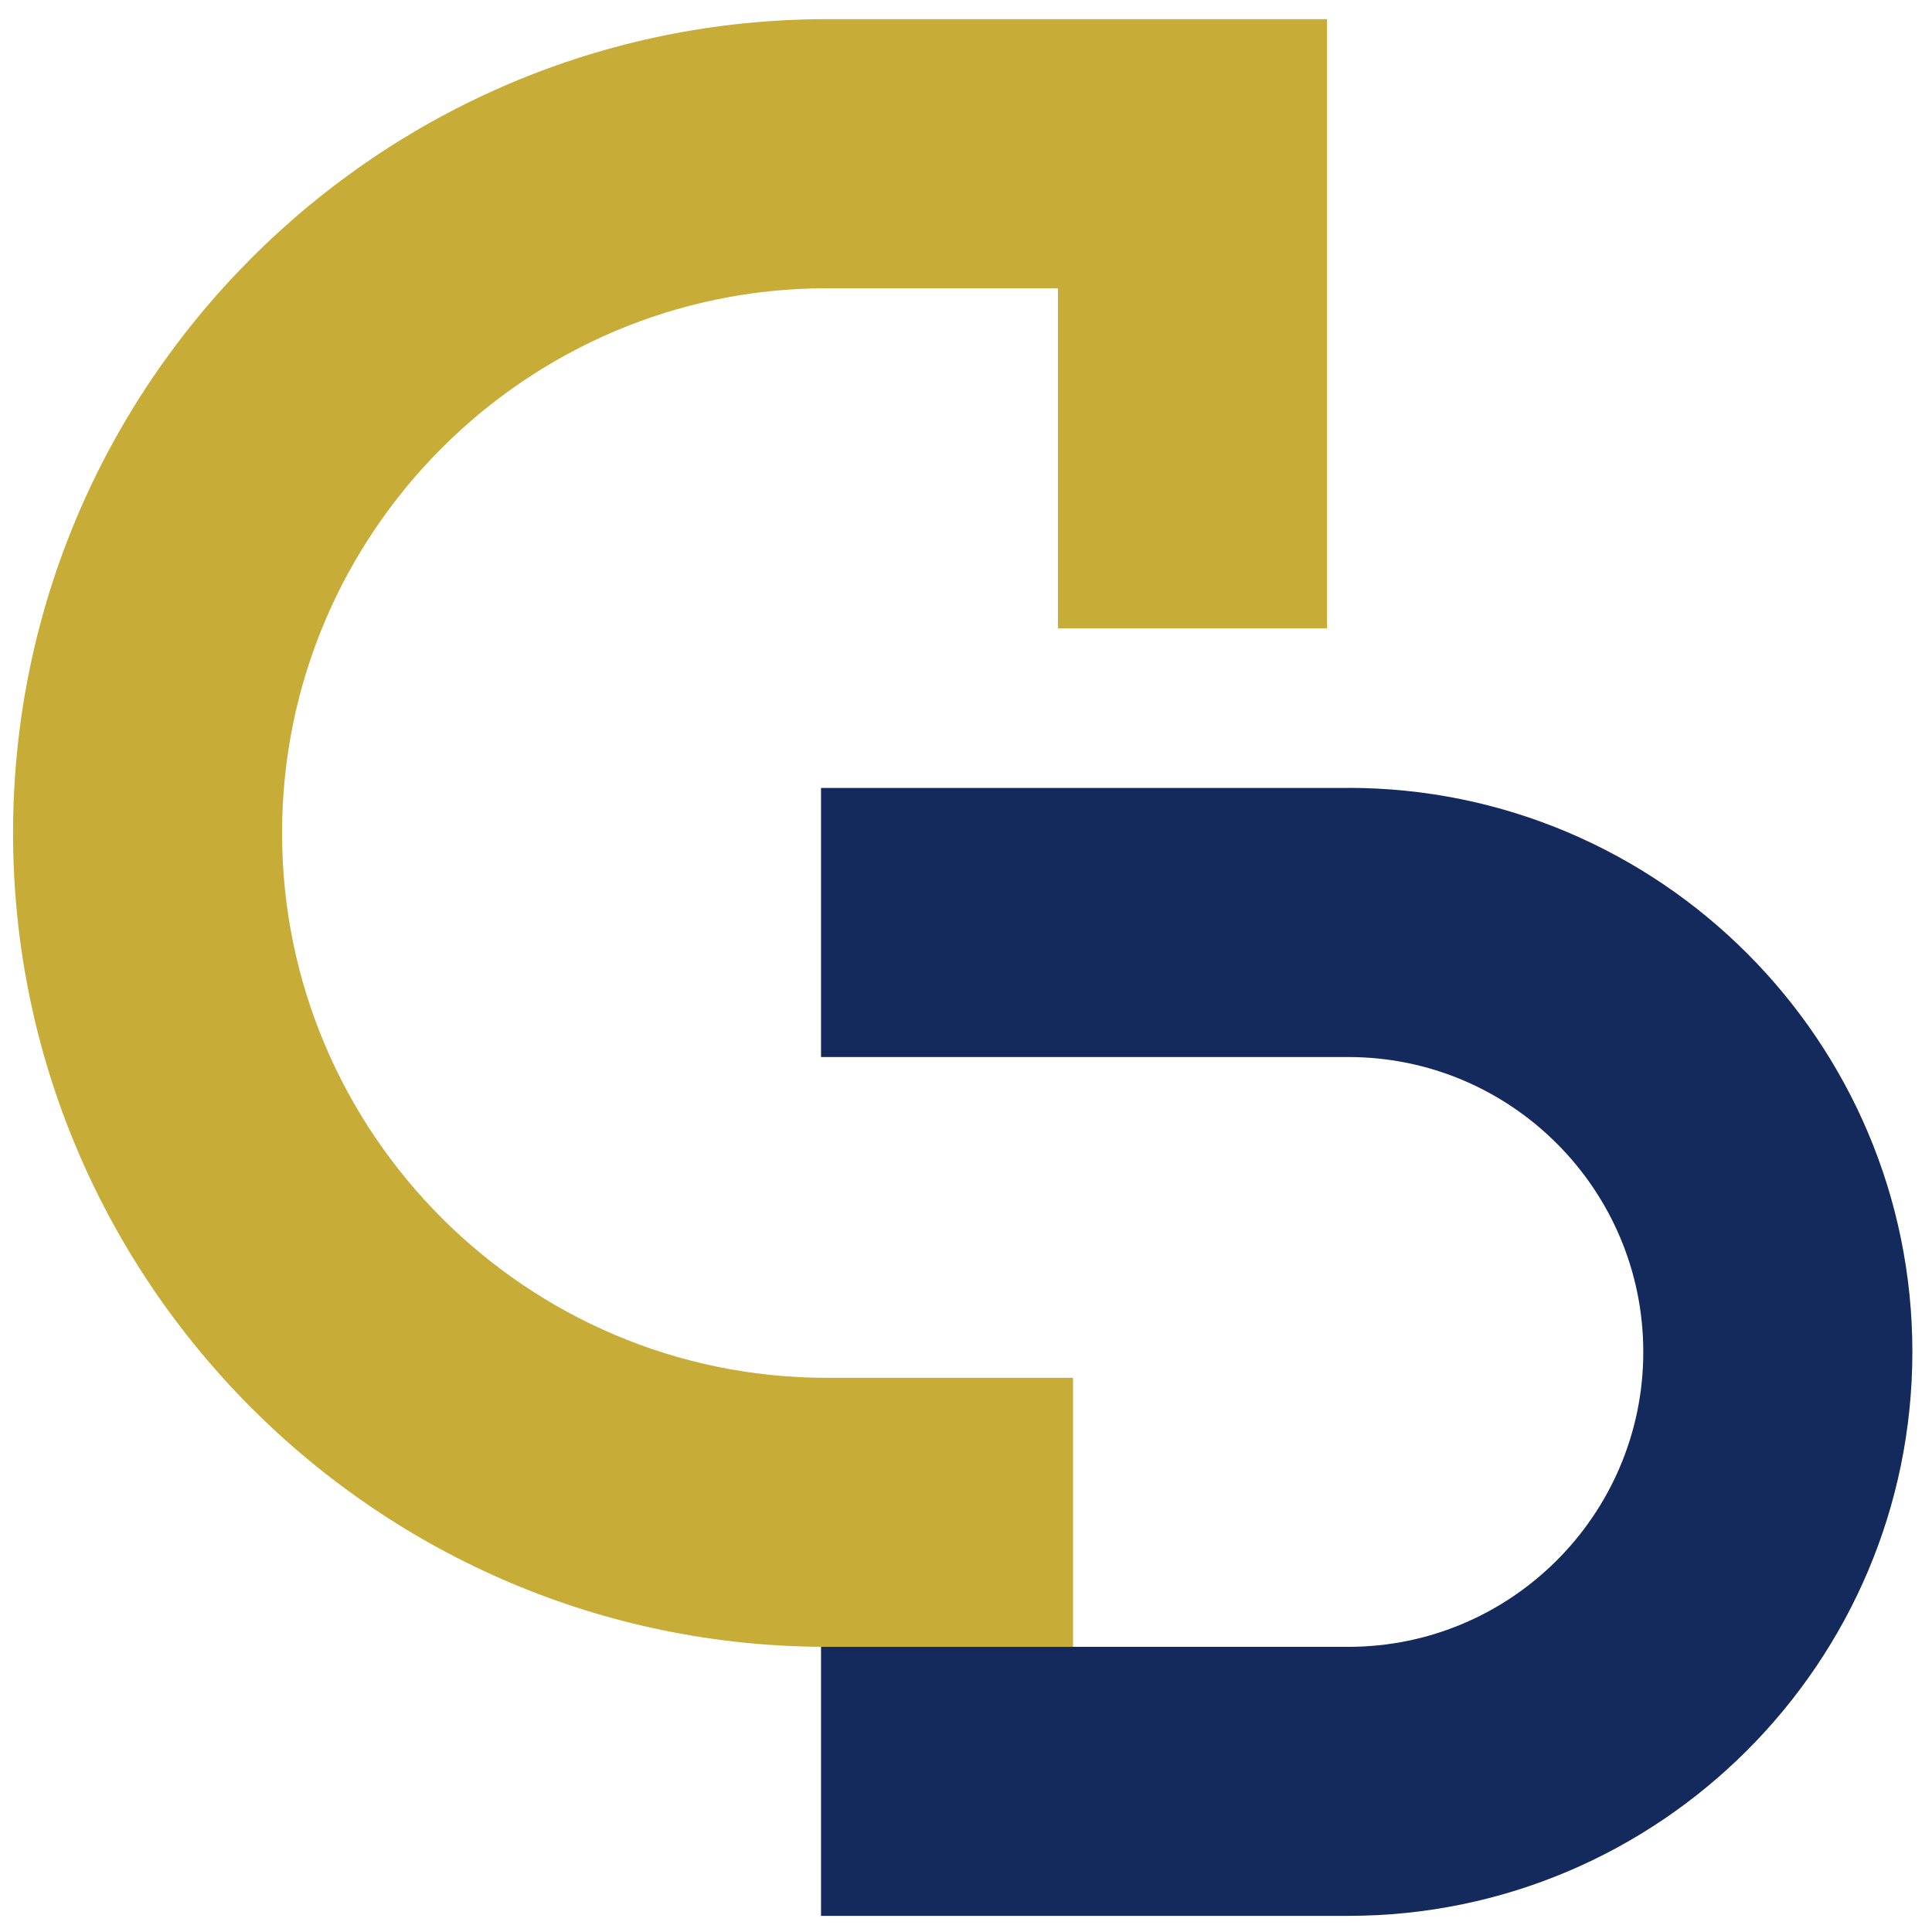 <?xml version="1.0" encoding="UTF-8"?>
<svg xmlns="http://www.w3.org/2000/svg" xmlns:xlink="http://www.w3.org/1999/xlink" id="Ebene_1" data-name="Ebene 1" viewBox="0 0 250 250">
  <defs>
    <style>
      .cls-1 {
        fill: none;
      }

      .cls-2 {
        fill: #c7ad38;
      }

      .cls-3 {
        fill: #14295c;
      }

      .cls-4 {
        clip-path: url(#clippath);
      }
    </style>
    <clipPath id="clippath">
      <rect class="cls-1" x="1.69" y="2.48" width="245.76" height="245.44"></rect>
    </clipPath>
  </defs>
  <g class="cls-4">
    <path class="cls-3" d="M174.48,101.96h-68.24v34.82h68.24c21.04,0,38.16,17.12,38.16,38.16s-17.12,38.16-38.16,38.16h-68.24v34.81h68.24c40.24,0,72.98-32.74,72.98-72.98s-32.74-72.98-72.98-72.98"></path>
    <path class="cls-2" d="M138.85,213.1v-34.81h-31.85c-38.87,0-70.5-31.62-70.5-70.49s31.62-70.5,70.5-70.5h29.9v44.01h34.82V2.48h-64.72C48.94,2.48,1.69,49.72,1.69,107.79s47.24,105.31,105.31,105.31h31.85Z"></path>
  </g>
</svg>
